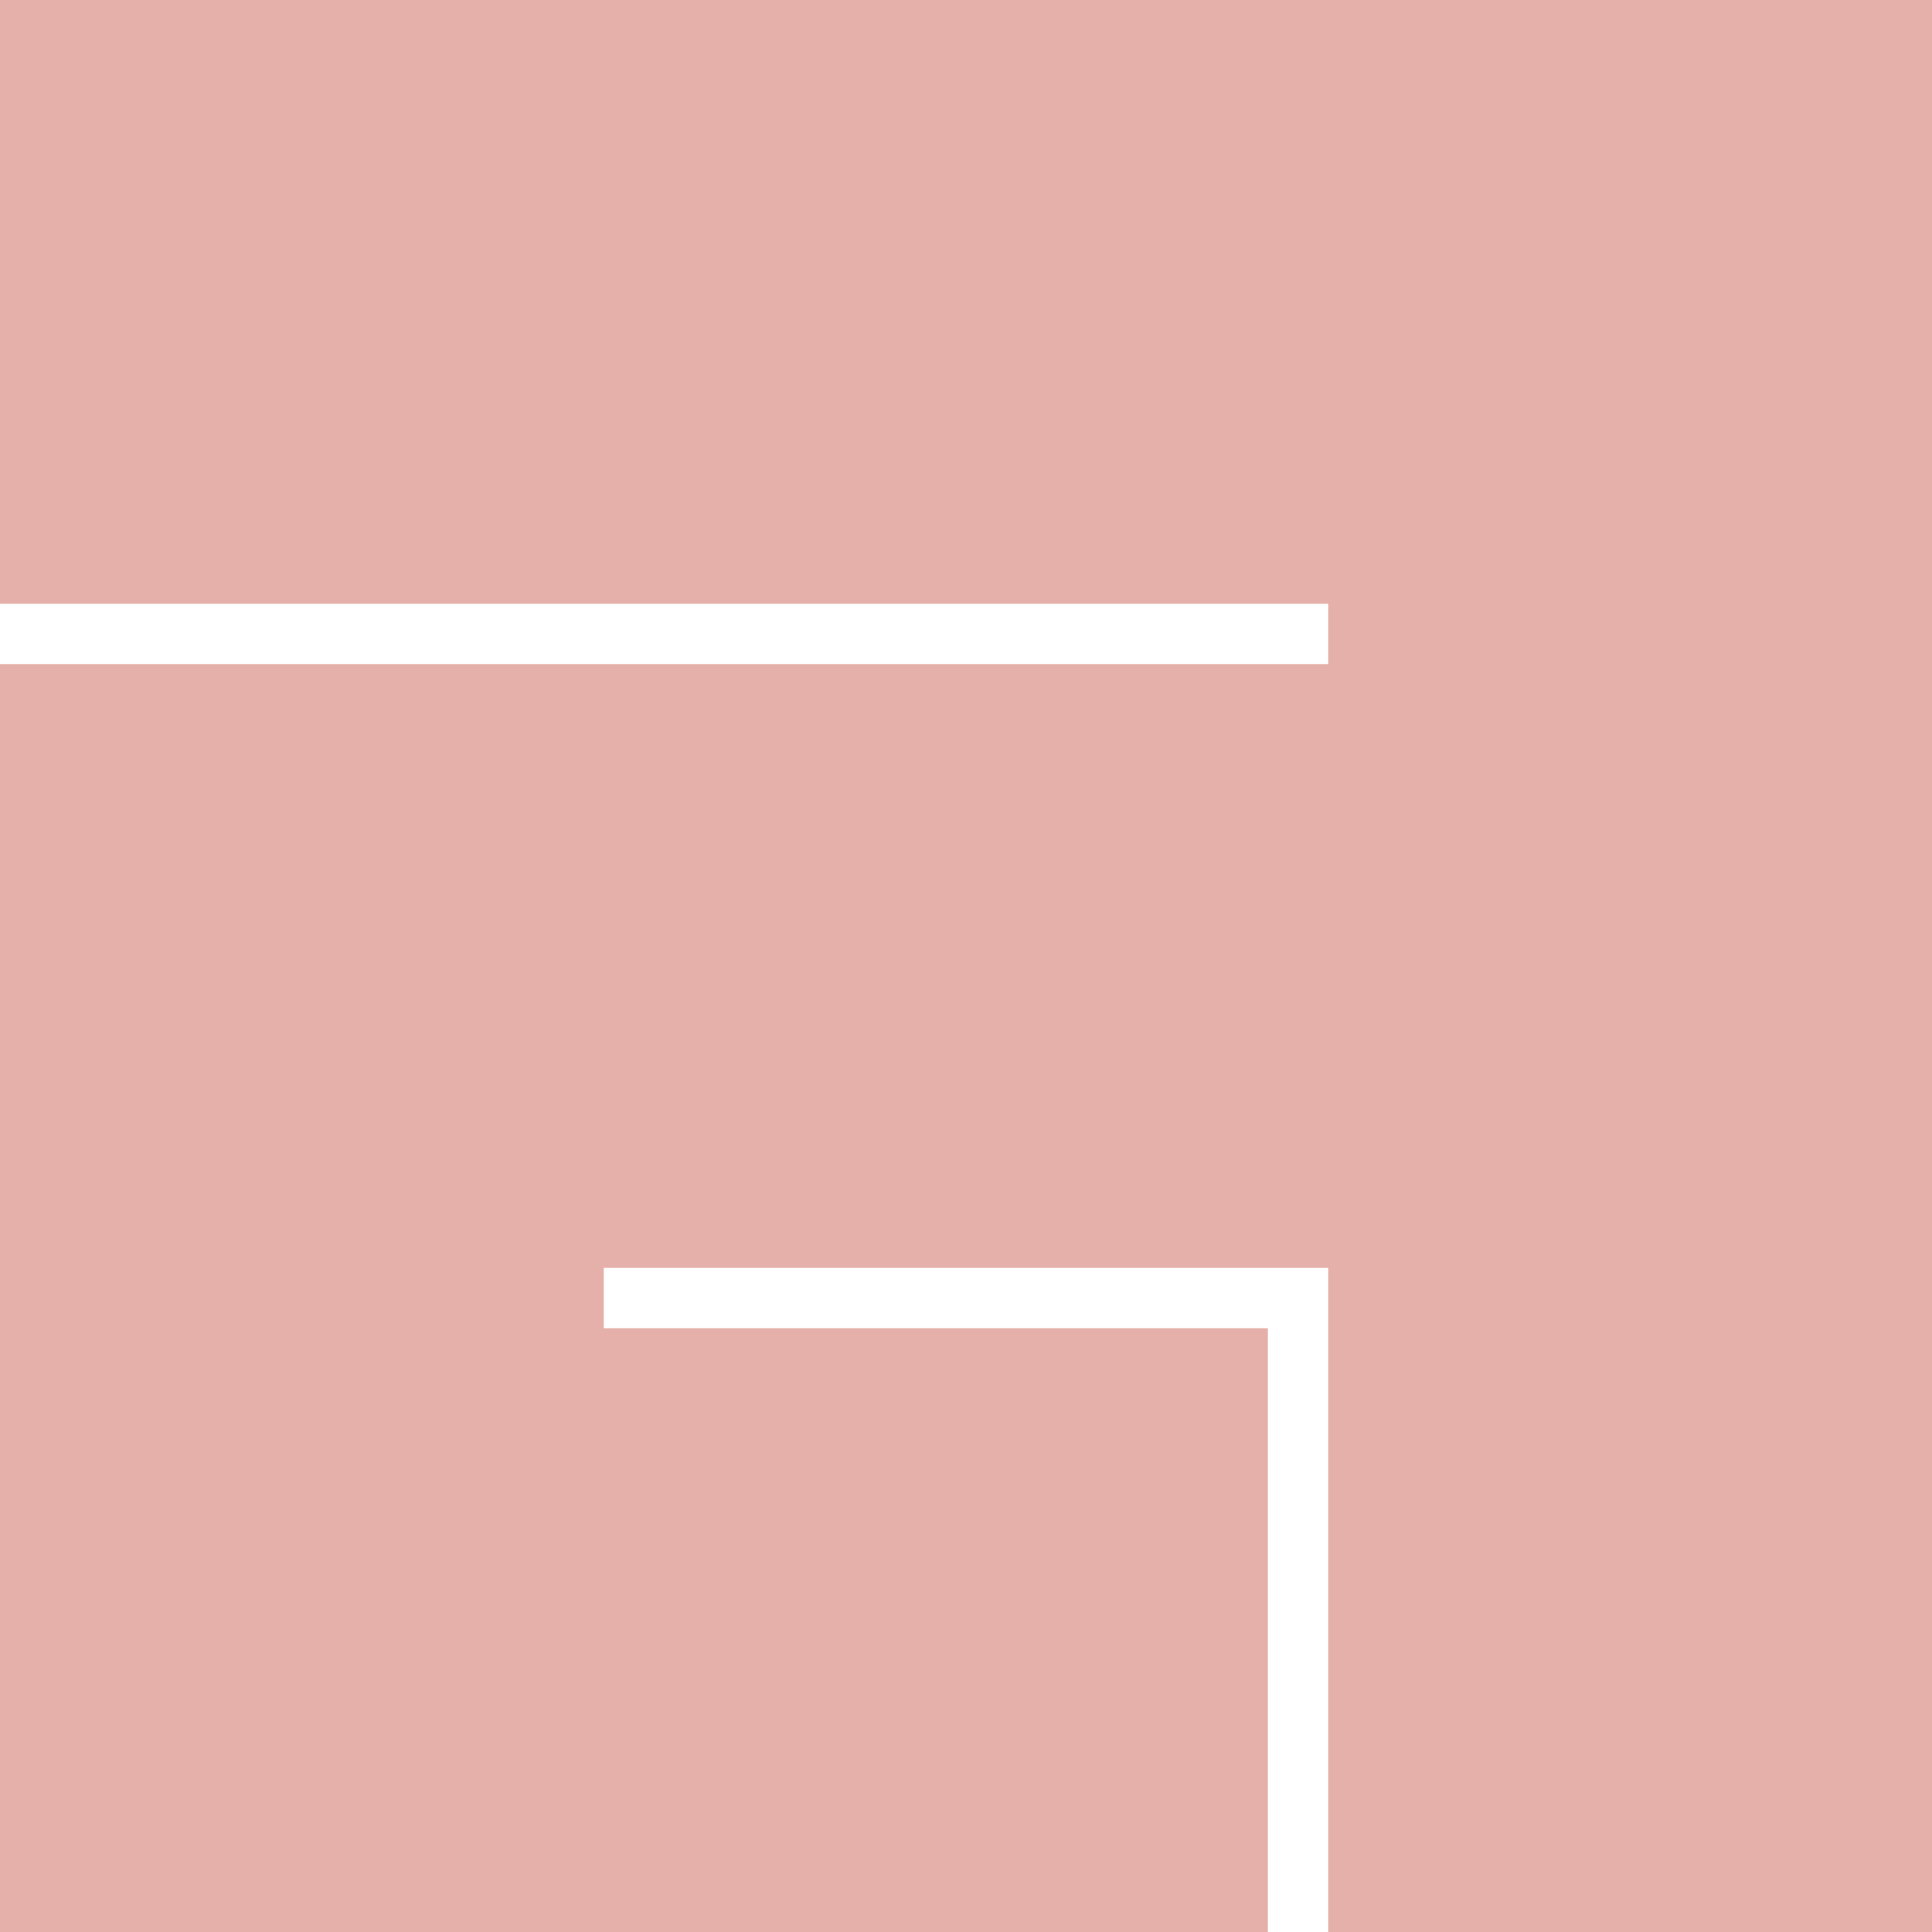 <svg role="img" width="32px" height="32px" viewBox="0 0 24 24" xmlns="http://www.w3.org/2000/svg"><title>awesomeWM</title><path fill="#e5b0a9" d="M0 24V8.25h16.5V7.5H0V0h24v24h-7.5v-8.25h-9v.75h8.25V24z"/></svg>